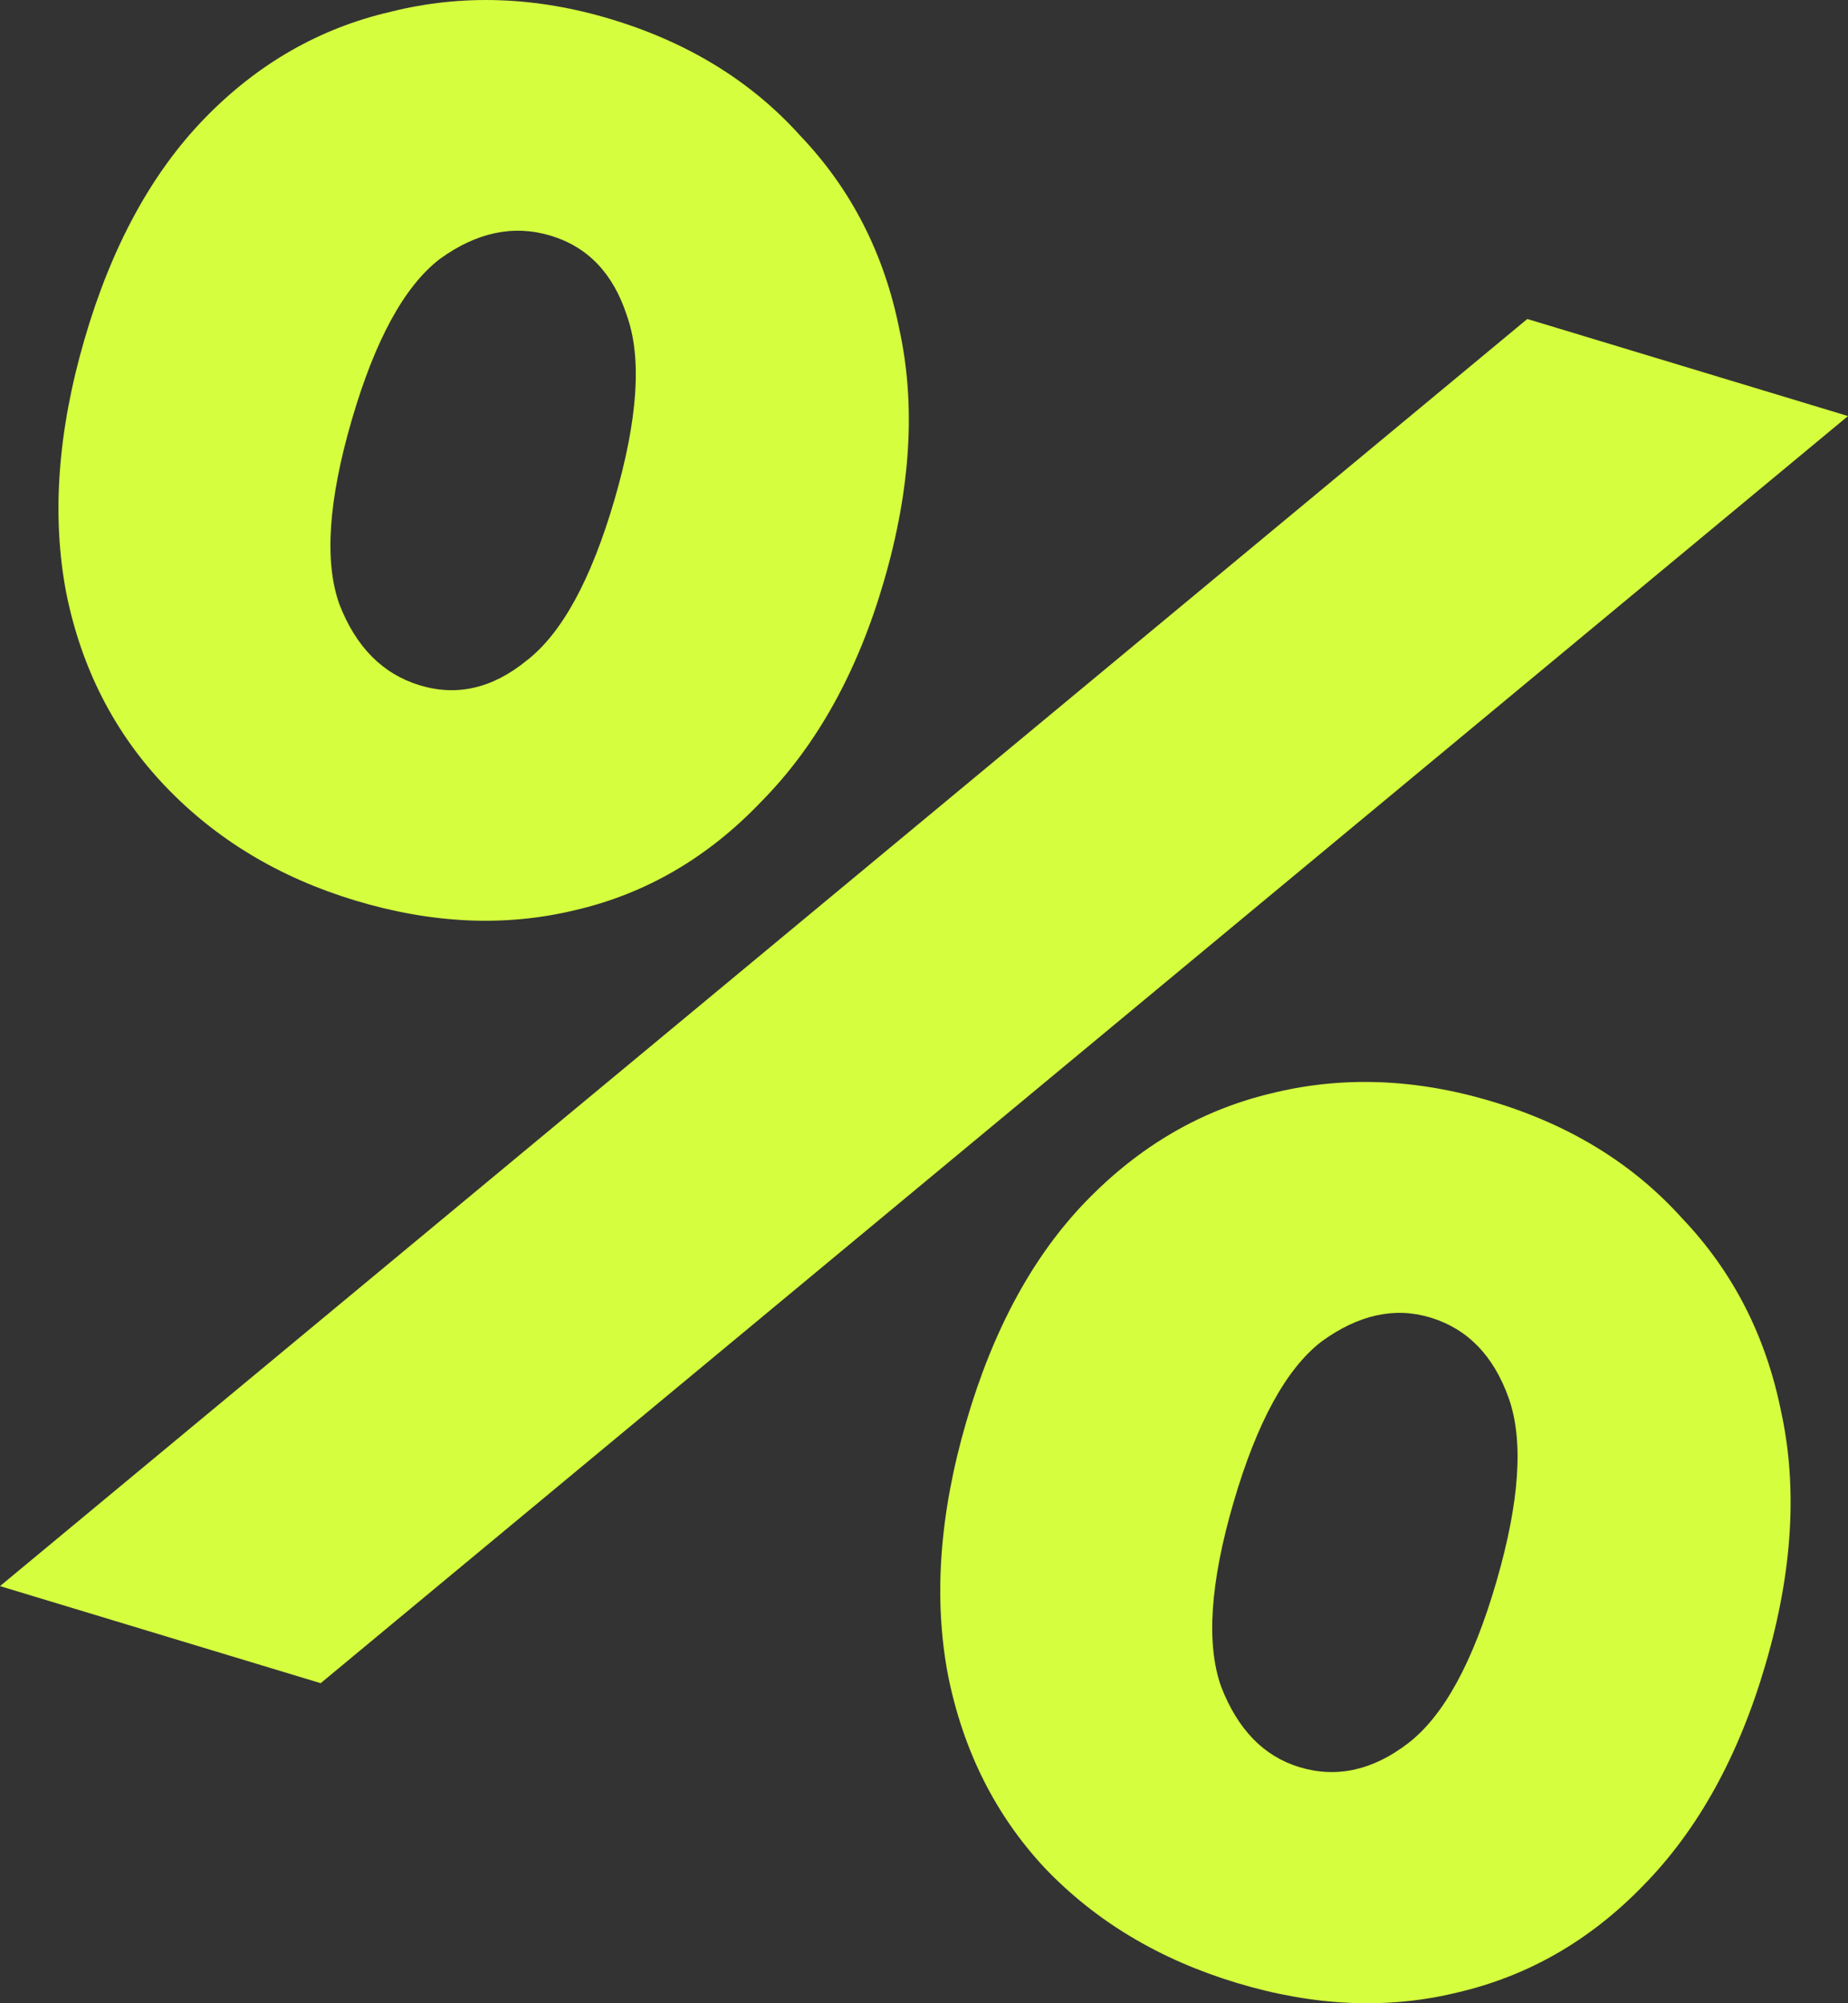 <?xml version="1.0" encoding="UTF-8"?> <svg xmlns="http://www.w3.org/2000/svg" width="36" height="39" viewBox="0 0 36 39" fill="none"><rect x="0" y="0" width="36" height="39" fill="#333333" stroke="none"/> <path d="M0 30.879L29.753 6.21L36 8.1L6.247 32.769L0 30.879ZM6.912 17.529C5.437 17.082 4.206 16.34 3.217 15.304C2.229 14.267 1.587 13.014 1.291 11.546C1.004 10.048 1.123 8.4 1.647 6.602C2.171 4.804 2.95 3.372 3.984 2.306C5.019 1.241 6.228 0.548 7.611 0.229C9.003 -0.119 10.436 -0.07 11.911 0.376C13.415 0.831 14.642 1.588 15.592 2.645C16.581 3.682 17.223 4.934 17.518 6.403C17.843 7.88 17.743 9.518 17.219 11.316C16.704 13.084 15.91 14.511 14.838 15.598C13.795 16.694 12.582 17.401 11.199 17.72C9.845 18.047 8.416 17.984 6.912 17.529ZM8.179 13.342C8.902 13.561 9.594 13.401 10.254 12.864C10.943 12.335 11.515 11.289 11.971 9.727C12.426 8.165 12.507 6.971 12.212 6.144C11.947 5.326 11.453 4.808 10.73 4.589C10.007 4.37 9.287 4.521 8.569 5.041C7.879 5.57 7.307 6.616 6.852 8.178C6.397 9.74 6.316 10.934 6.61 11.761C6.933 12.596 7.456 13.123 8.179 13.342ZM24.089 38.603C22.585 38.148 21.34 37.402 20.351 36.365C19.392 35.337 18.765 34.089 18.469 32.62C18.182 31.122 18.3 29.474 18.824 27.677C19.348 25.879 20.127 24.447 21.162 23.381C22.196 22.315 23.39 21.618 24.745 21.291C26.137 20.942 27.584 20.995 29.088 21.451C30.592 21.906 31.819 22.662 32.77 23.72C33.758 24.756 34.4 26.009 34.696 27.477C35.02 28.955 34.921 30.592 34.397 32.39C33.873 34.188 33.075 35.63 32.003 36.717C30.968 37.783 29.76 38.475 28.376 38.794C27.022 39.122 25.593 39.058 24.089 38.603ZM25.313 34.403C26.036 34.622 26.742 34.467 27.431 33.938C28.121 33.409 28.693 32.364 29.148 30.802C29.603 29.239 29.684 28.045 29.39 27.218C29.096 26.392 28.587 25.869 27.864 25.65C27.17 25.44 26.464 25.595 25.746 26.116C25.057 26.645 24.485 27.69 24.029 29.252C23.574 30.814 23.494 32.008 23.788 32.835C24.111 33.67 24.619 34.193 25.313 34.403Z" fill="#D5FE3E"></path> </svg> 
